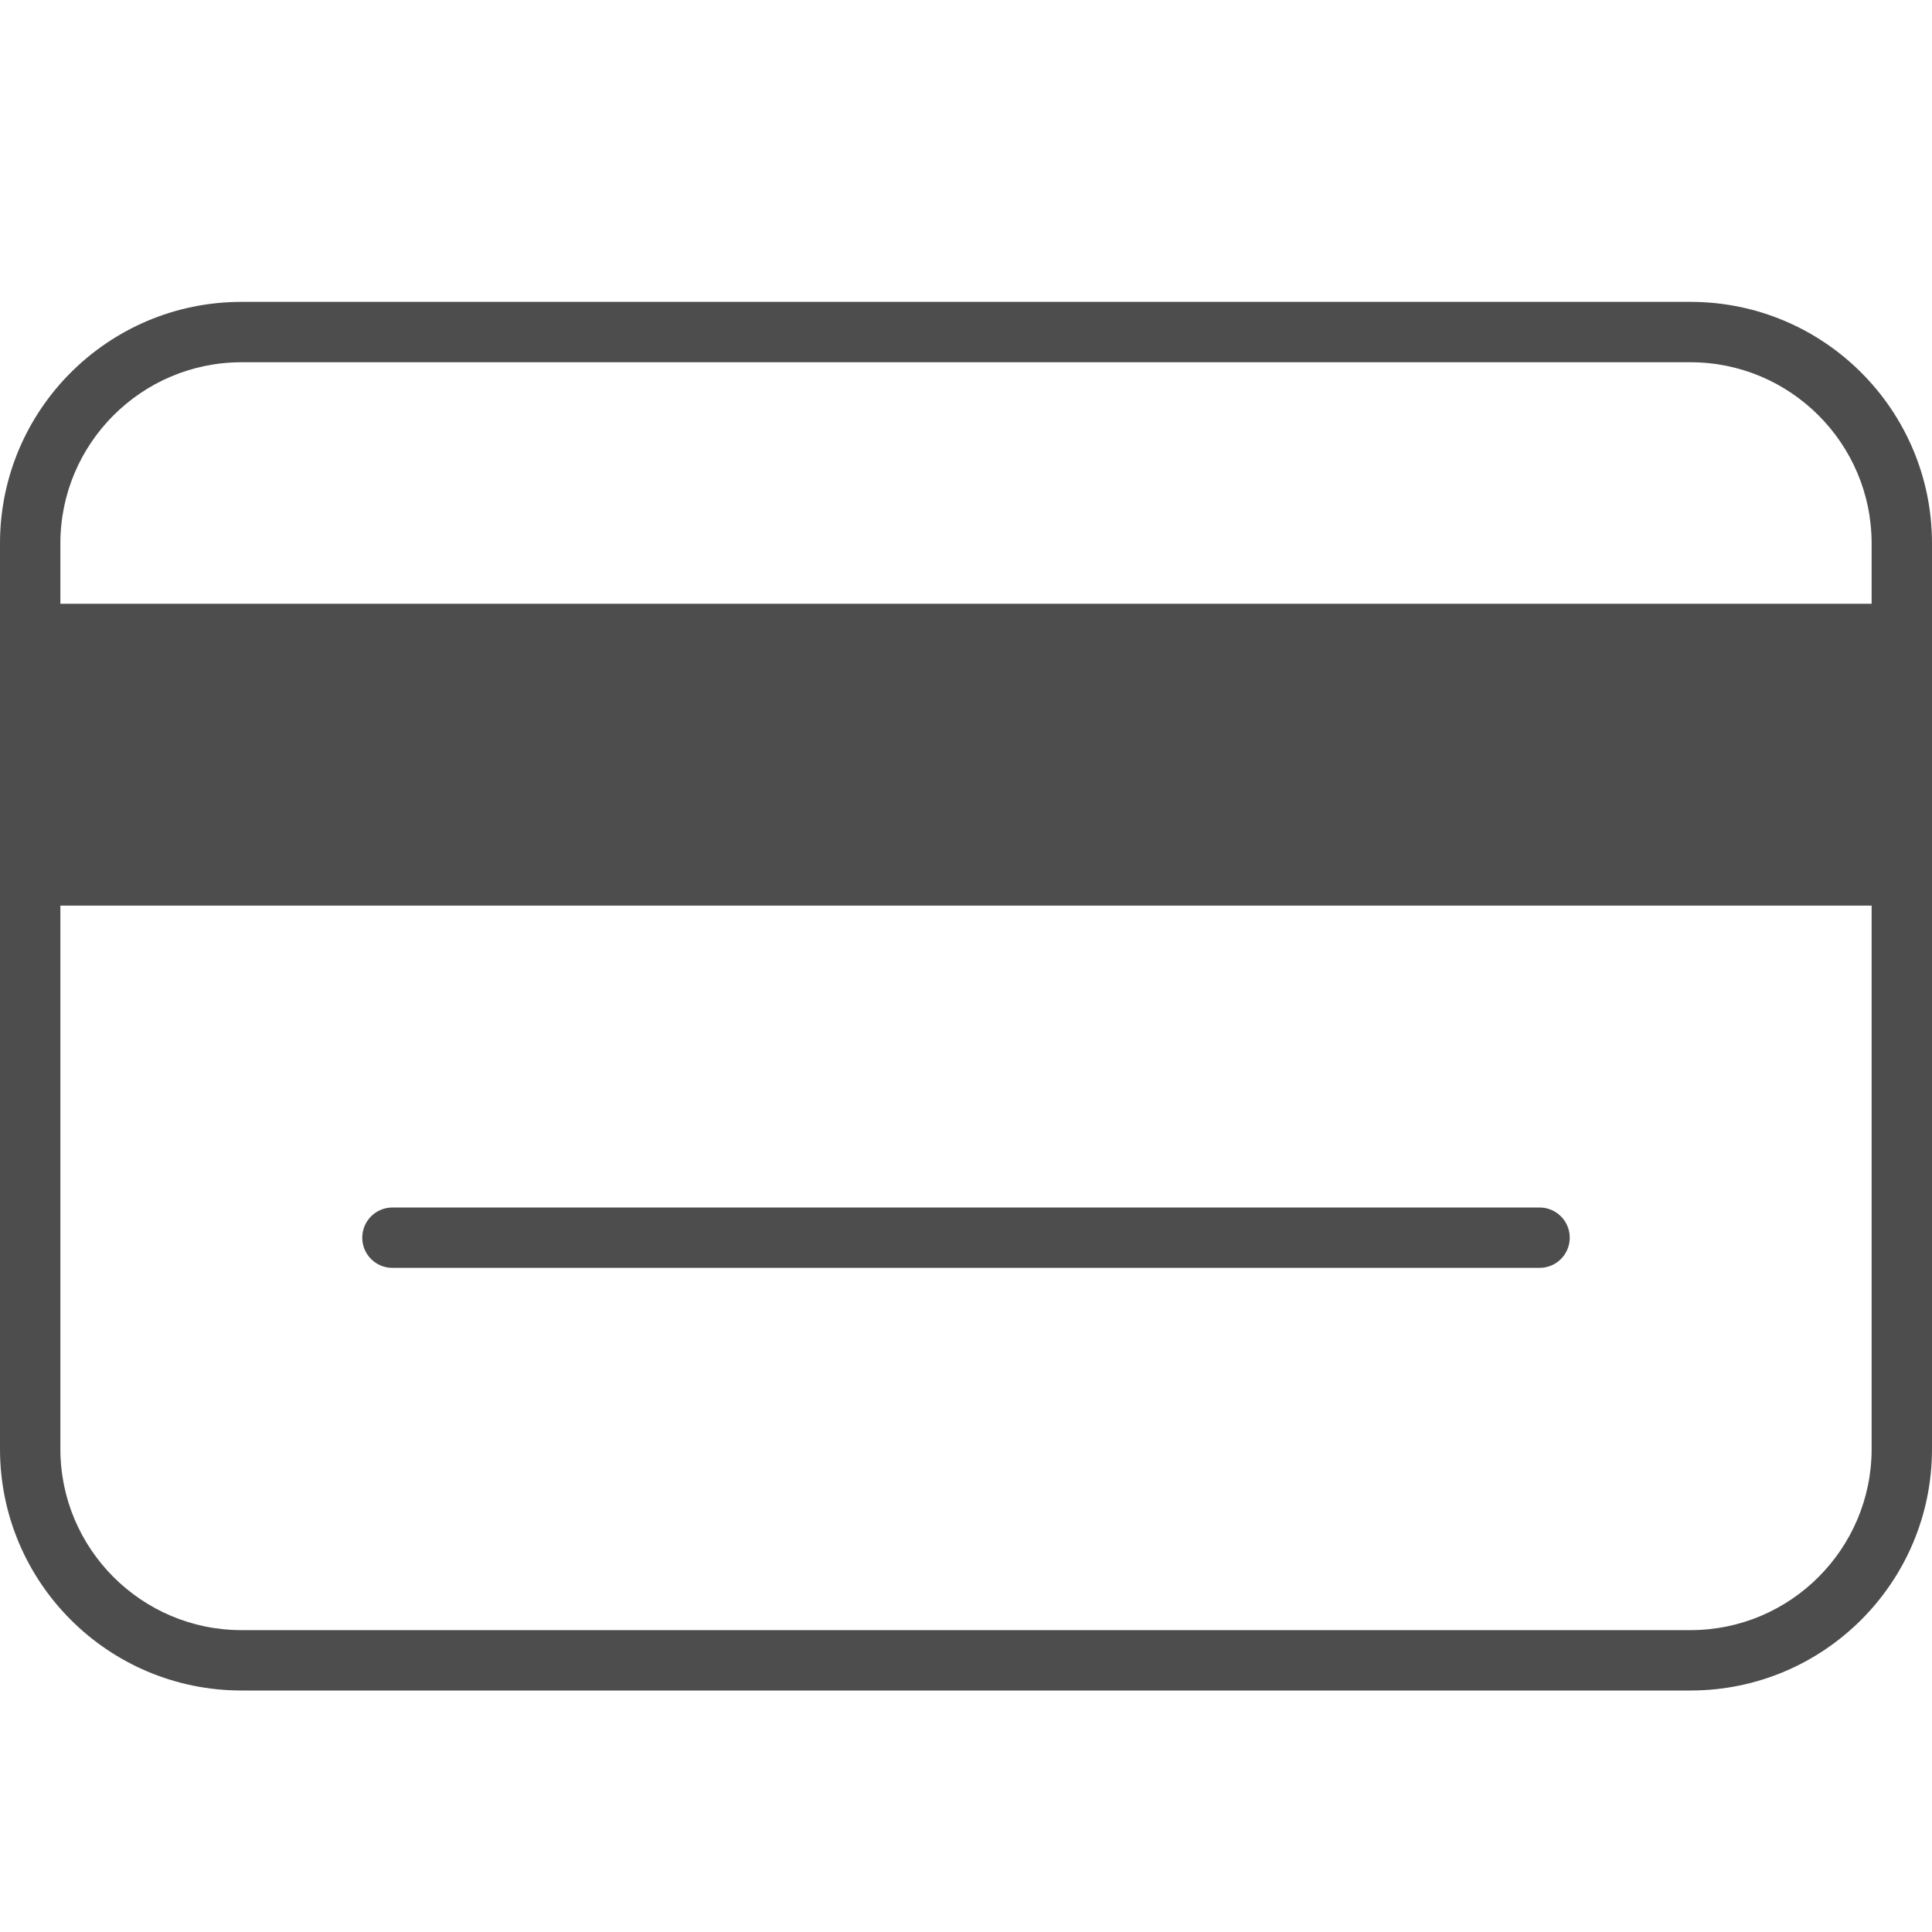 <?xml version="1.0" ?><!DOCTYPE svg  PUBLIC '-//W3C//DTD SVG 1.1//EN'  'http://www.w3.org/Graphics/SVG/1.1/DTD/svg11.dtd'><svg enable-background="new 0 0 512 512" height="512px" id="Layer_1" version="1.1" viewBox="0 0 512 512" width="512px" xml:space="preserve" xmlns="http://www.w3.org/2000/svg" xmlns:xlink="http://www.w3.org/1999/xlink"><g><path d="M448,80H64c-35.344,0-64,28.656-64,64v240c0,35.344,28.656,64,64,64h384c35.344,0,64-28.656,64-64V144   C512,108.656,483.344,80,448,80z M496,384c0,26.469-21.531,48-48,48H64c-26.469,0-48-21.531-48-48V240h480V384z M496,160H16v-16   c0-26.469,21.531-48,48-48h384c26.469,0,48,21.531,48,48V160z M96,328c0-4.422,3.578-8,8-8h304c4.422,0,8,3.578,8,8s-3.578,8-8,8   H104C99.578,336,96,332.422,96,328z" fill="#4D4D4D"/></g></svg>